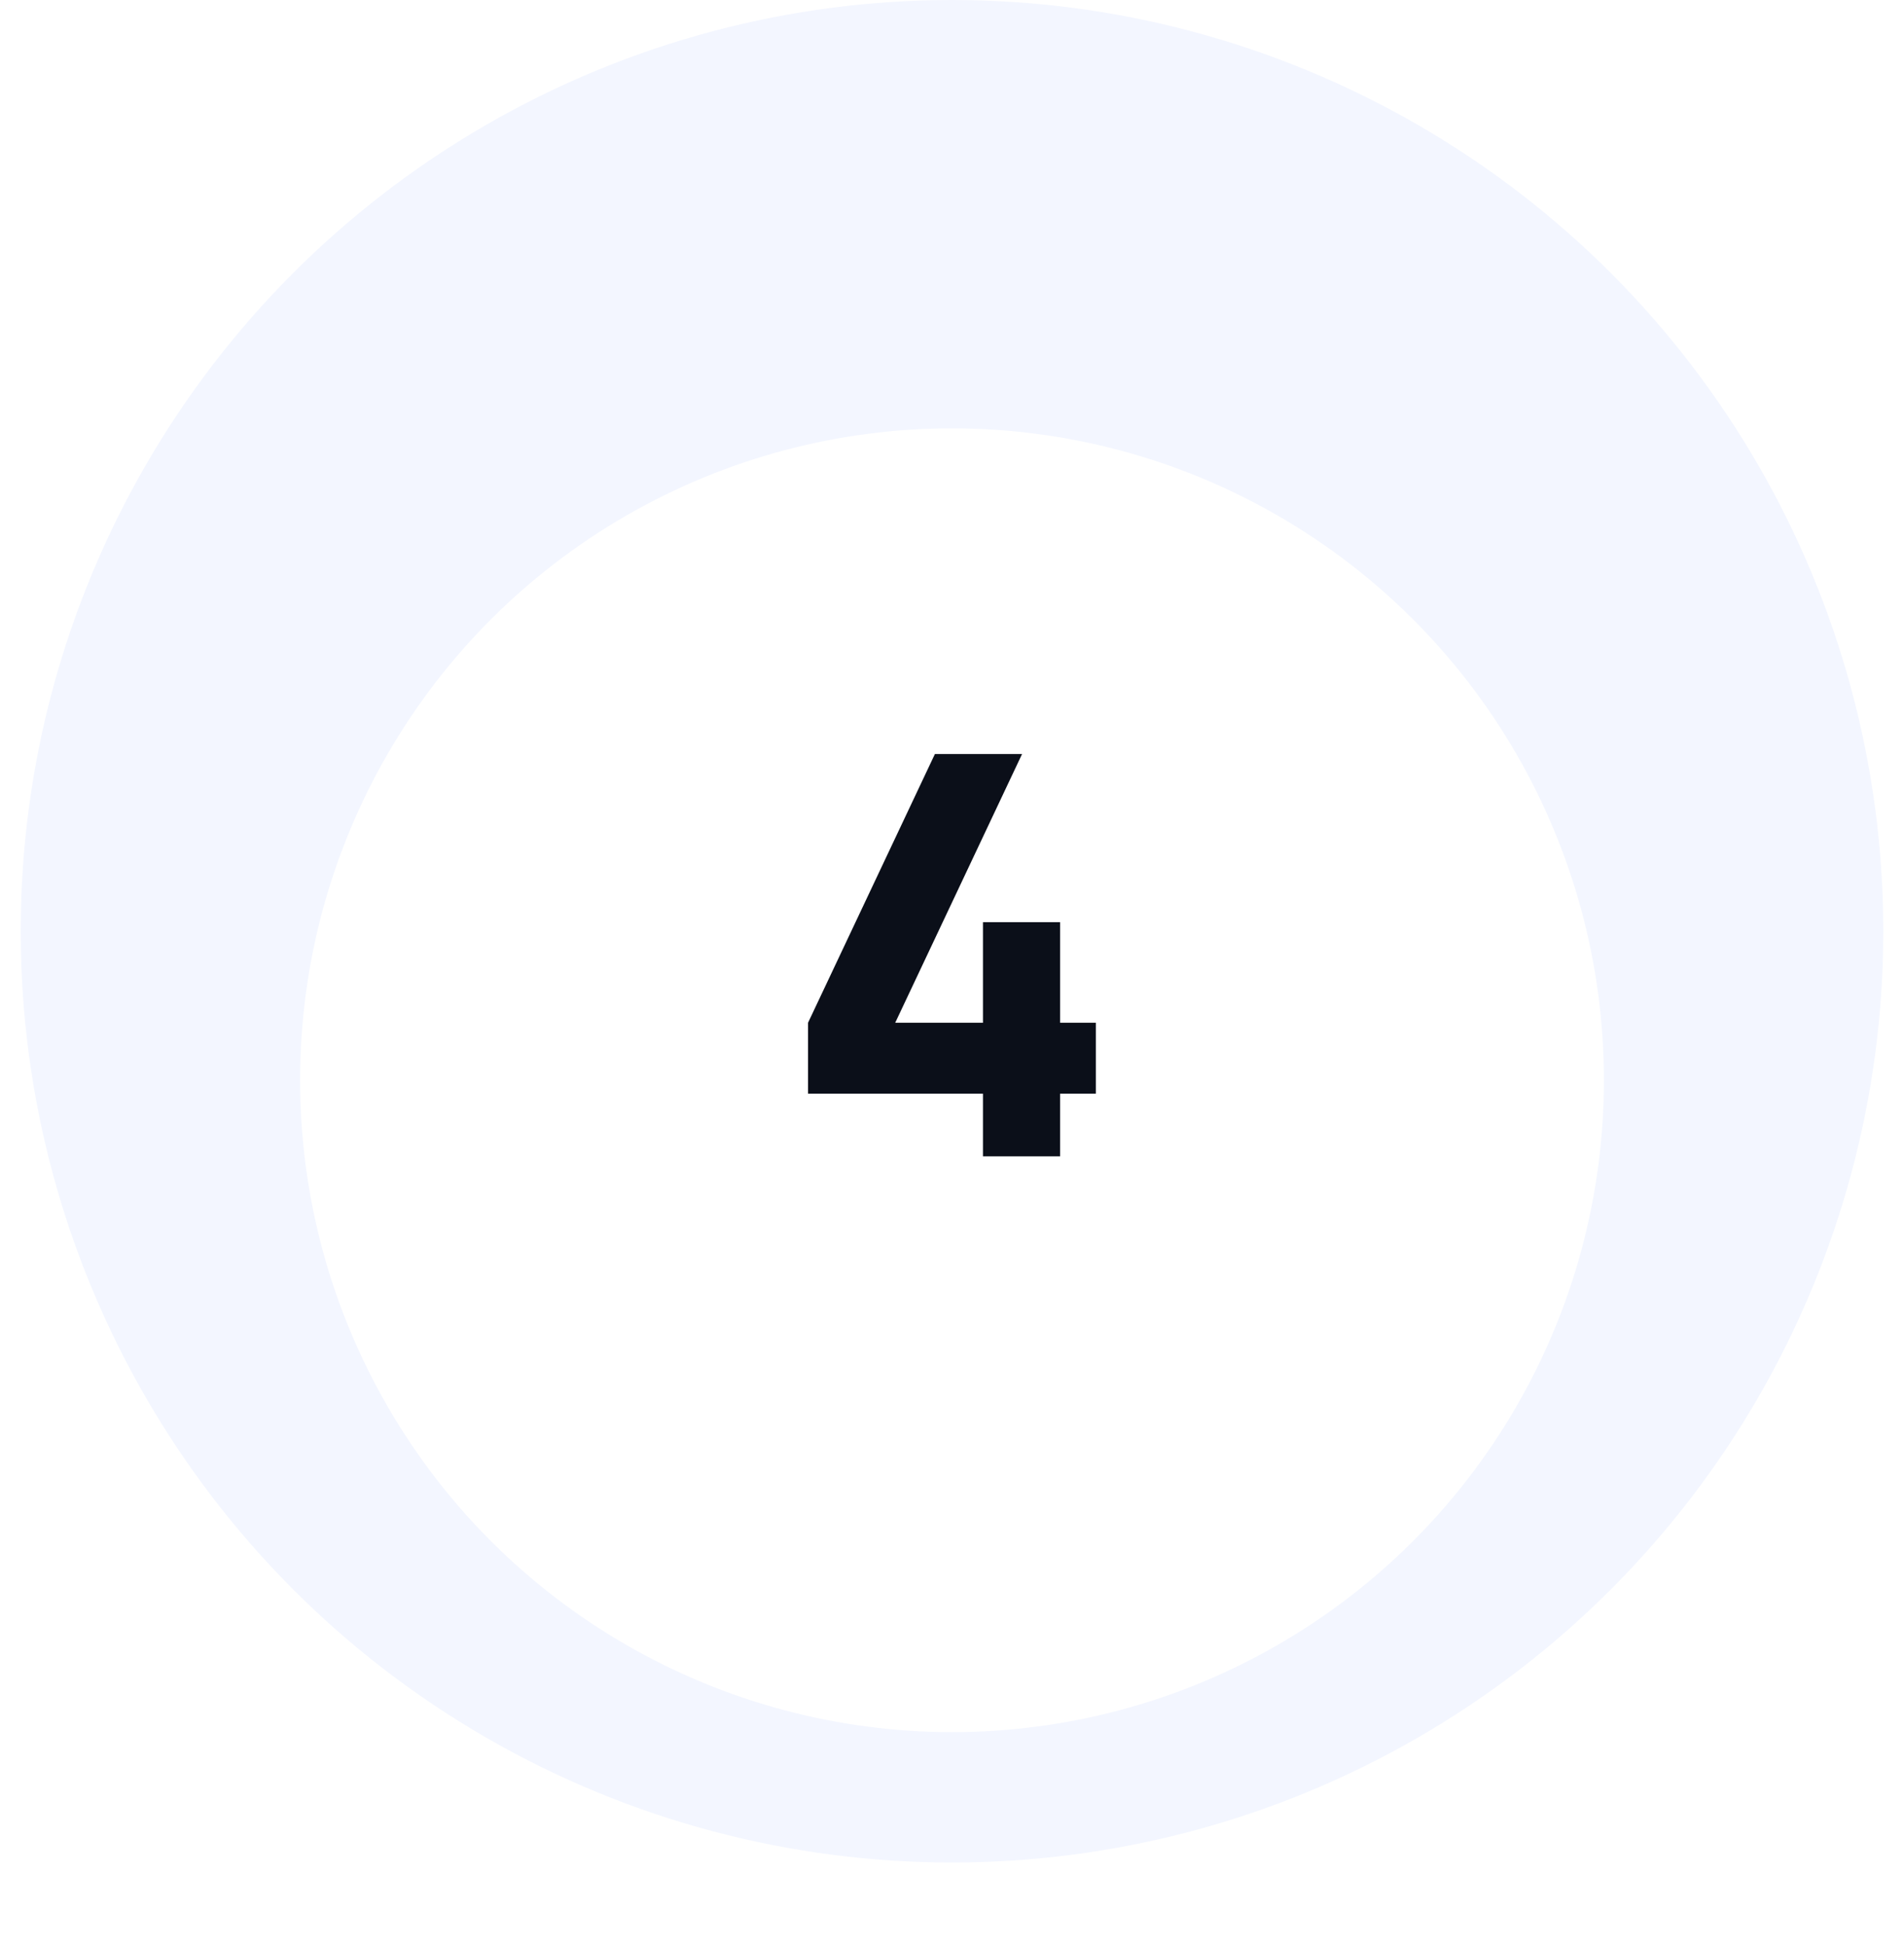 <svg width="46" height="47" viewBox="0 0 46 47" fill="none" xmlns="http://www.w3.org/2000/svg">
<circle cx="23" cy="22.5" r="22.5" fill="#F3F6FF"/>
<g filter="url(#filter0_dd_1000_3615)">
<circle cx="23" cy="22.5" r="15.75" fill="white"/>
</g>
<path d="M23.748 27.938V26.425H19.522V24.711L22.587 18.218H24.693L21.628 24.711H23.748V22.281H25.611V24.711H26.475V26.425H25.611V27.938H23.748Z" fill="#0B0F19"/>
<defs>
<filter id="filter0_dd_1000_3615" x="1.062" y="3.038" width="43.875" height="43.875" filterUnits="userSpaceOnUse" color-interpolation-filters="sRGB">
<feFlood flood-opacity="0" result="BackgroundImageFix"/>
<feColorMatrix in="SourceAlpha" type="matrix" values="0 0 0 0 0 0 0 0 0 0 0 0 0 0 0 0 0 0 127 0" result="hardAlpha"/>
<feMorphology radius="0.562" operator="erode" in="SourceAlpha" result="effect1_dropShadow_1000_3615"/>
<feOffset dy="1.125"/>
<feGaussianBlur stdDeviation="1.8"/>
<feColorMatrix type="matrix" values="0 0 0 0 0.075 0 0 0 0 0.063 0 0 0 0 0.133 0 0 0 0.03 0"/>
<feBlend mode="normal" in2="BackgroundImageFix" result="effect1_dropShadow_1000_3615"/>
<feColorMatrix in="SourceAlpha" type="matrix" values="0 0 0 0 0 0 0 0 0 0 0 0 0 0 0 0 0 0 127 0" result="hardAlpha"/>
<feMorphology radius="0.562" operator="erode" in="SourceAlpha" result="effect2_dropShadow_1000_3615"/>
<feOffset dy="2.475"/>
<feGaussianBlur stdDeviation="3.375"/>
<feColorMatrix type="matrix" values="0 0 0 0 0.075 0 0 0 0 0.063 0 0 0 0 0.133 0 0 0 0.06 0"/>
<feBlend mode="normal" in2="effect1_dropShadow_1000_3615" result="effect2_dropShadow_1000_3615"/>
<feBlend mode="normal" in="SourceGraphic" in2="effect2_dropShadow_1000_3615" result="shape"/>
</filter>
</defs>
</svg>
